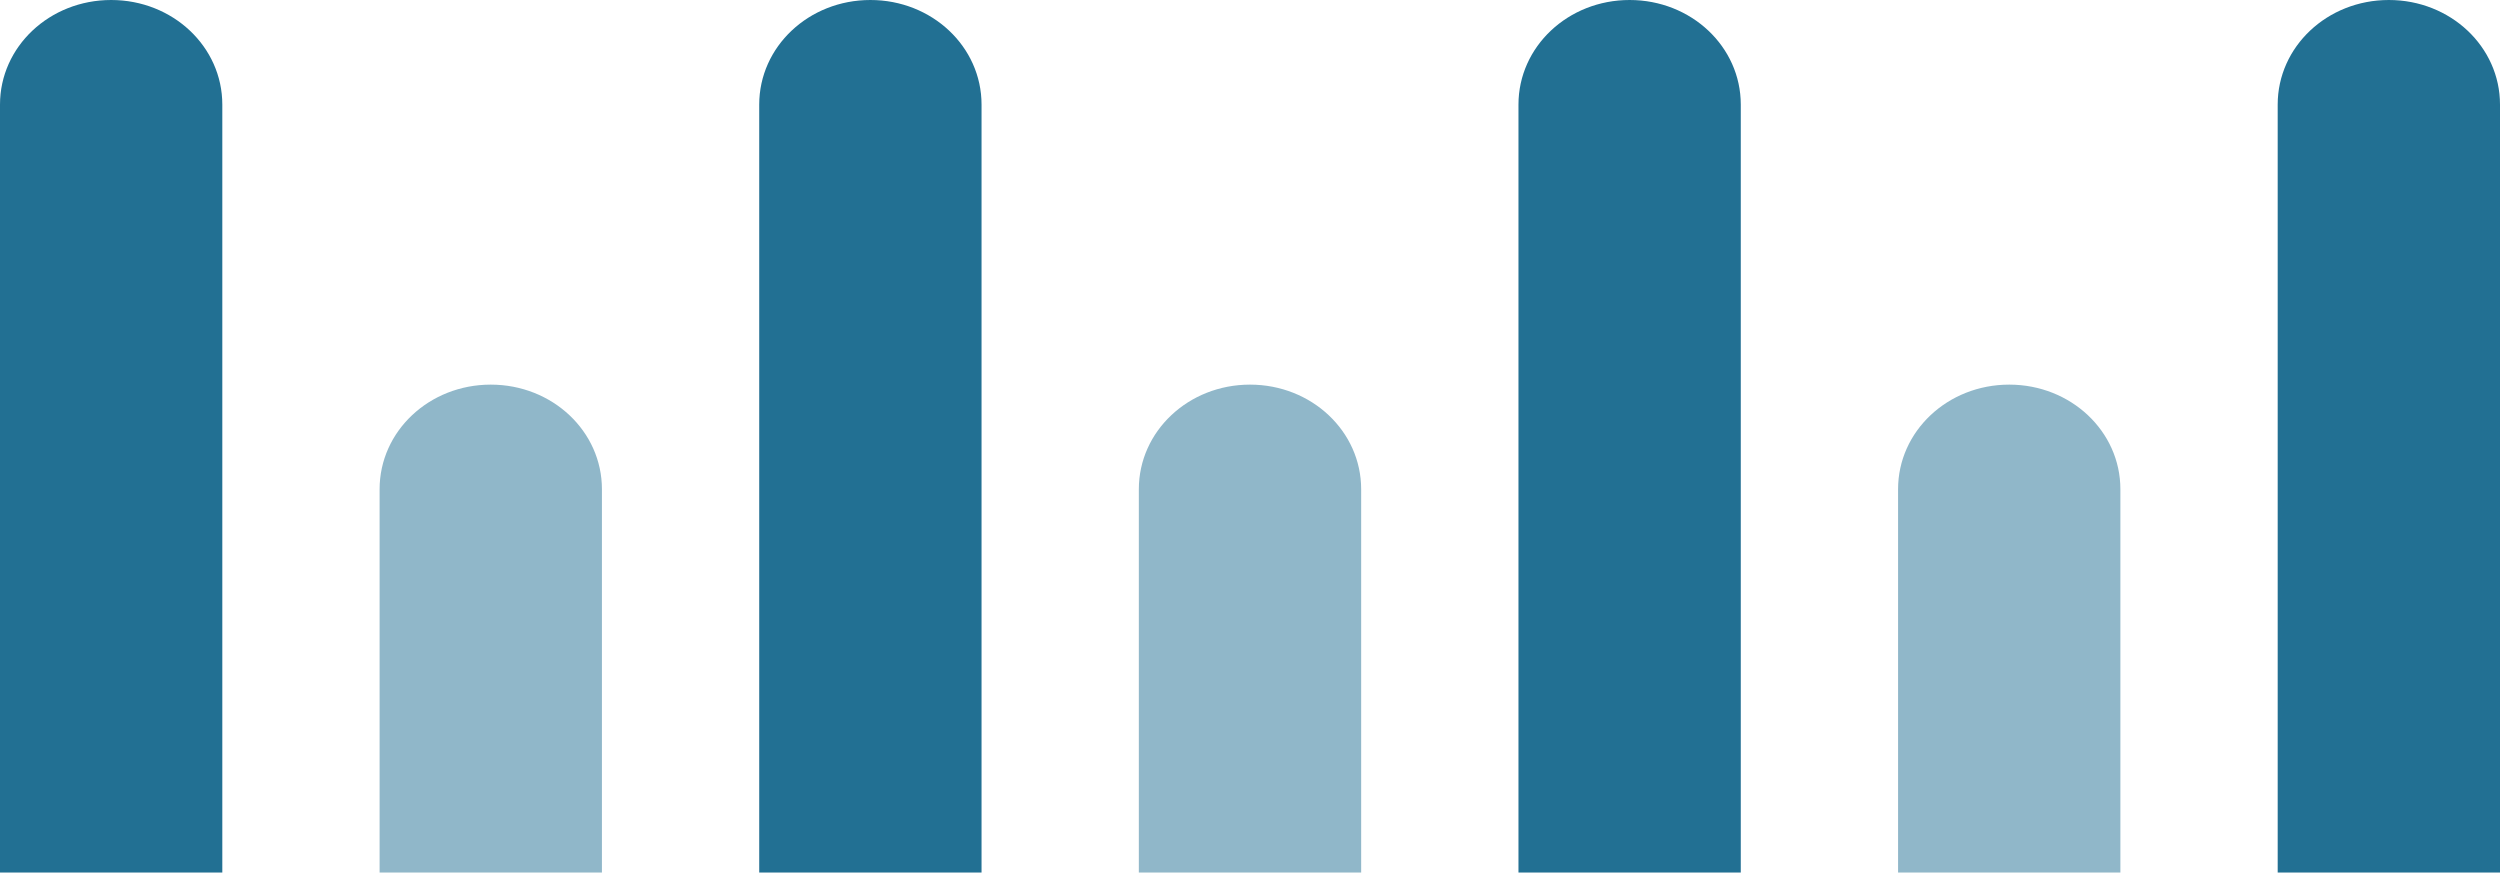 <?xml version="1.0" encoding="UTF-8" standalone="no"?>
<!-- Created with Inkscape (http://www.inkscape.org/) -->

<svg
   width="178.858mm"
   height="62.424mm"
   viewBox="0 0 178.858 62.424"
   version="1.1"
   id="svg5"
   inkscape:version="1.1 (c68e22c387, 2021-05-23)"
   sodipodi:docname="sample-chart.svg"
   xmlns:inkscape="http://www.inkscape.org/namespaces/inkscape"
   xmlns:sodipodi="http://sodipodi.sourceforge.net/DTD/sodipodi-0.dtd"
   xmlns="http://www.w3.org/2000/svg"
   xmlns:svg="http://www.w3.org/2000/svg">
  <sodipodi:namedview
     id="namedview7"
     pagecolor="#ffffff"
     bordercolor="#666666"
     borderopacity="1.0"
     inkscape:pageshadow="2"
     inkscape:pageopacity="0.0"
     inkscape:pagecheckerboard="0"
     inkscape:document-units="mm"
     showgrid="false"
     inkscape:zoom="1.3826038"
     inkscape:cx="484.23127"
     inkscape:cy="190.2208"
     inkscape:window-width="2560"
     inkscape:window-height="1011"
     inkscape:window-x="0"
     inkscape:window-y="0"
     inkscape:window-maximized="1"
     inkscape:current-layer="layer1"
     fit-margin-top="0"
     fit-margin-left="0"
     fit-margin-right="0"
     fit-margin-bottom="0" />
  <defs
     id="defs2" />
  <g
     inkscape:label="Layer 1"
     inkscape:groupmode="layer"
     id="layer1"
     transform="translate(-14.326,-30.259)">
    <path
       id="rect858"
       style="fill:#227093;fill-opacity:1;stroke-width:0.186"
       d="m 22.278,30.259 c 4.406,0 7.953,3.338 7.953,7.484 v 54.941 H 14.326 v -54.941 c 0,-4.146 3.547,-7.484 7.953,-7.484 z"
       sodipodi:nodetypes="ssccss" />
    <path
       id="rect858-3"
       style="fill:#90b7c9;fill-opacity:1;stroke-width:0.186"
       d="m 49.437,57.776 c 4.406,0 7.953,3.338 7.953,7.484 v 27.424 H 41.484 v -27.424 c 0,-4.146 3.547,-7.484 7.953,-7.484 z"
       sodipodi:nodetypes="ssccss" />
    <path
       id="rect858-6"
       style="fill:#227093;fill-opacity:1;stroke-width:0.186"
       d="m 76.596,30.259 c 4.406,0 7.953,3.338 7.953,7.484 v 54.941 H 68.643 v -54.941 c 0,-4.146 3.547,-7.484 7.953,-7.484 z"
       sodipodi:nodetypes="ssccss" />
    <path
       id="rect858-3-7"
       style="fill:#90b7c9;fill-opacity:1;stroke-width:0.186"
       d="m 103.755,57.776 c 4.406,0 7.953,3.338 7.953,7.484 v 27.424 H 95.802 v -27.424 c 0,-4.146 3.547,-7.484 7.953,-7.484 z"
       sodipodi:nodetypes="ssccss" />
    <path
       id="rect858-5"
       style="fill:#227093;fill-opacity:1;stroke-width:0.186"
       d="m 130.914,30.259 c 4.406,0 7.953,3.338 7.953,7.484 v 54.941 h -15.905 v -54.941 c 0,-4.146 3.547,-7.484 7.953,-7.484 z"
       sodipodi:nodetypes="ssccss" />
    <path
       id="rect858-5-5"
       style="fill:#227093;fill-opacity:1;stroke-width:0.186"
       d="m 185.231,30.259 c 4.406,0 7.953,3.338 7.953,7.484 v 54.941 h -15.905 v -54.941 c 0,-4.146 3.547,-7.484 7.953,-7.484 z"
       sodipodi:nodetypes="ssccss" />
    <path
       id="rect858-3-3"
       style="fill:#90b7c9;fill-opacity:1;stroke-width:0.186"
       d="m 158.072,57.776 c 4.406,0 7.953,3.338 7.953,7.484 v 27.424 h -15.905 v -27.424 c 0,-4.146 3.547,-7.484 7.953,-7.484 z"
       sodipodi:nodetypes="ssccss" />
  </g>
</svg>
